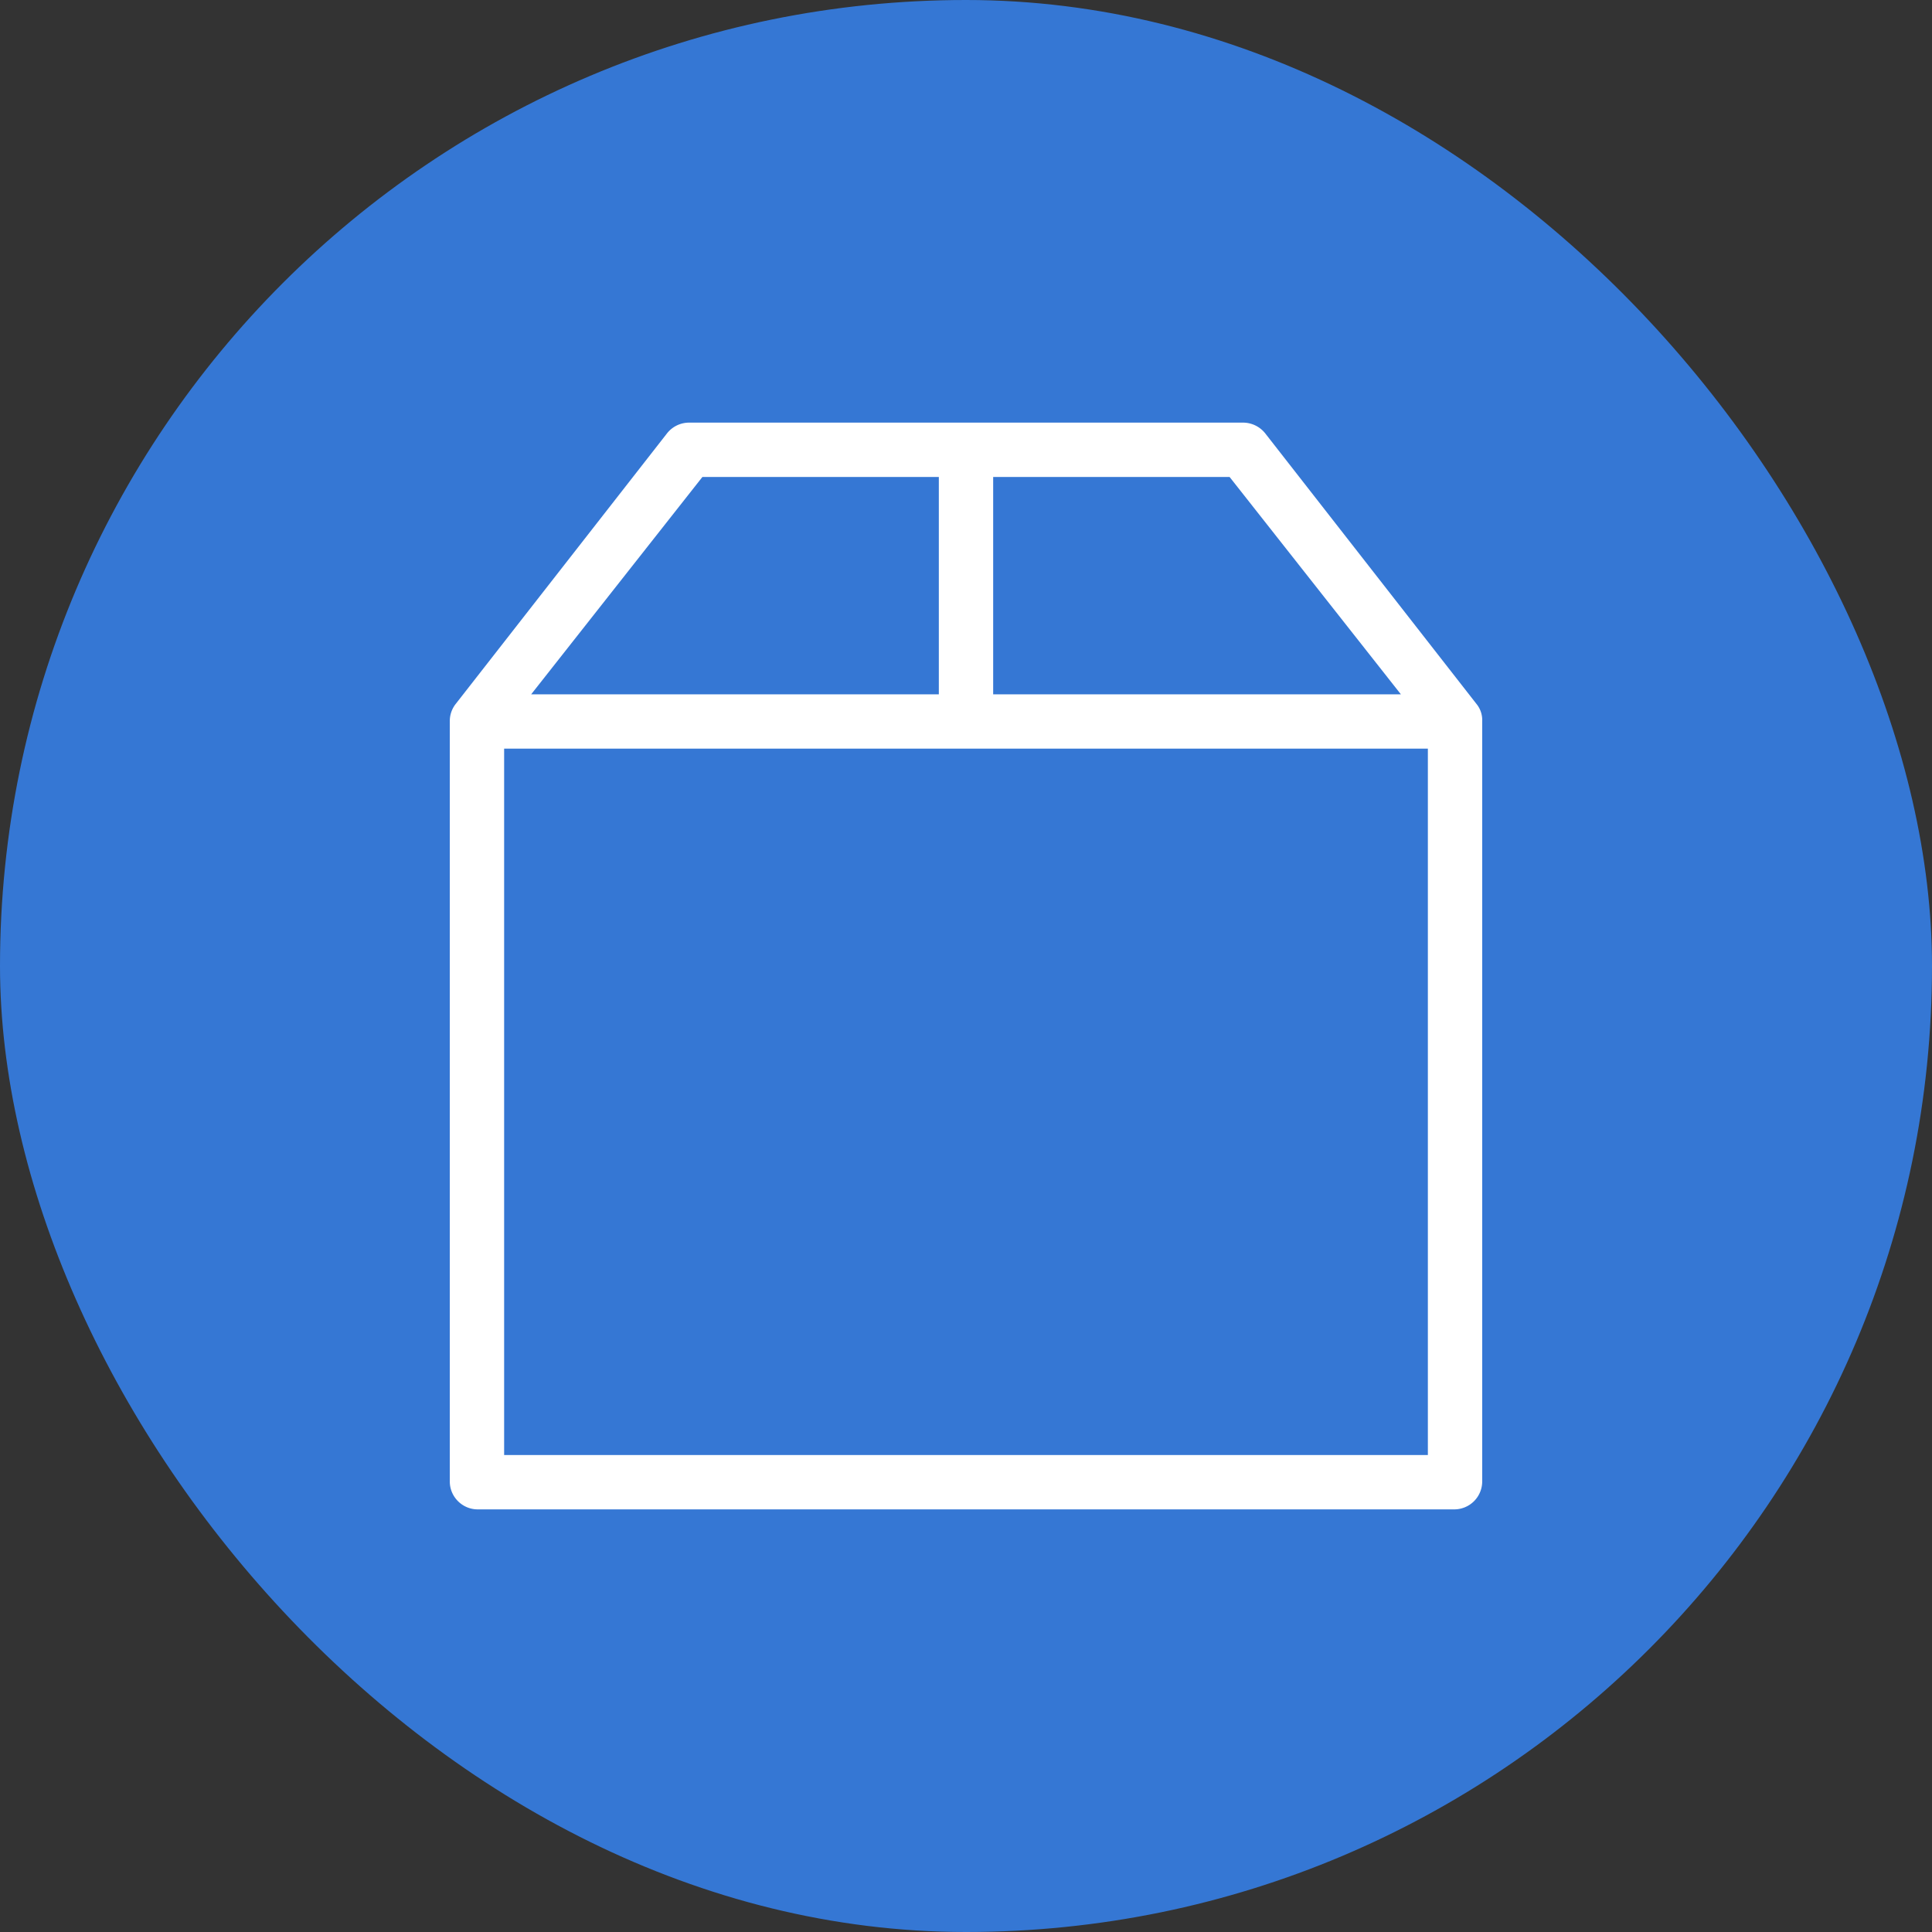 <svg xmlns="http://www.w3.org/2000/svg" width="32" height="32" viewBox="0 0 32 32">
    <rect x="0" y="0" width="32" height="32" fill="#333333" stroke="none"/>
    <g fill="none" fill-rule="evenodd">
        <rect width="32" height="32" fill="#3577D4" rx="16"/>
        <path fill="#FFF" d="M8.35 24.1h15.3V12.4H8.35v11.7zm3.284-16.2h3.916v3.6H8.798l2.836-3.6zm11.569 3.6H16.45V7.9h3.916l2.837 3.6zm1.251.158l-3.497-4.479A.47.47 0 0 0 20.589 7h-9.175a.466.466 0 0 0-.367.179l-3.501 4.483a.458.458 0 0 0-.096.28v12.596c0 .254.208.462.462.462h16.176a.463.463 0 0 0 .462-.462V11.943a.423.423 0 0 0-.096-.285z"/>
    </g>
</svg>

